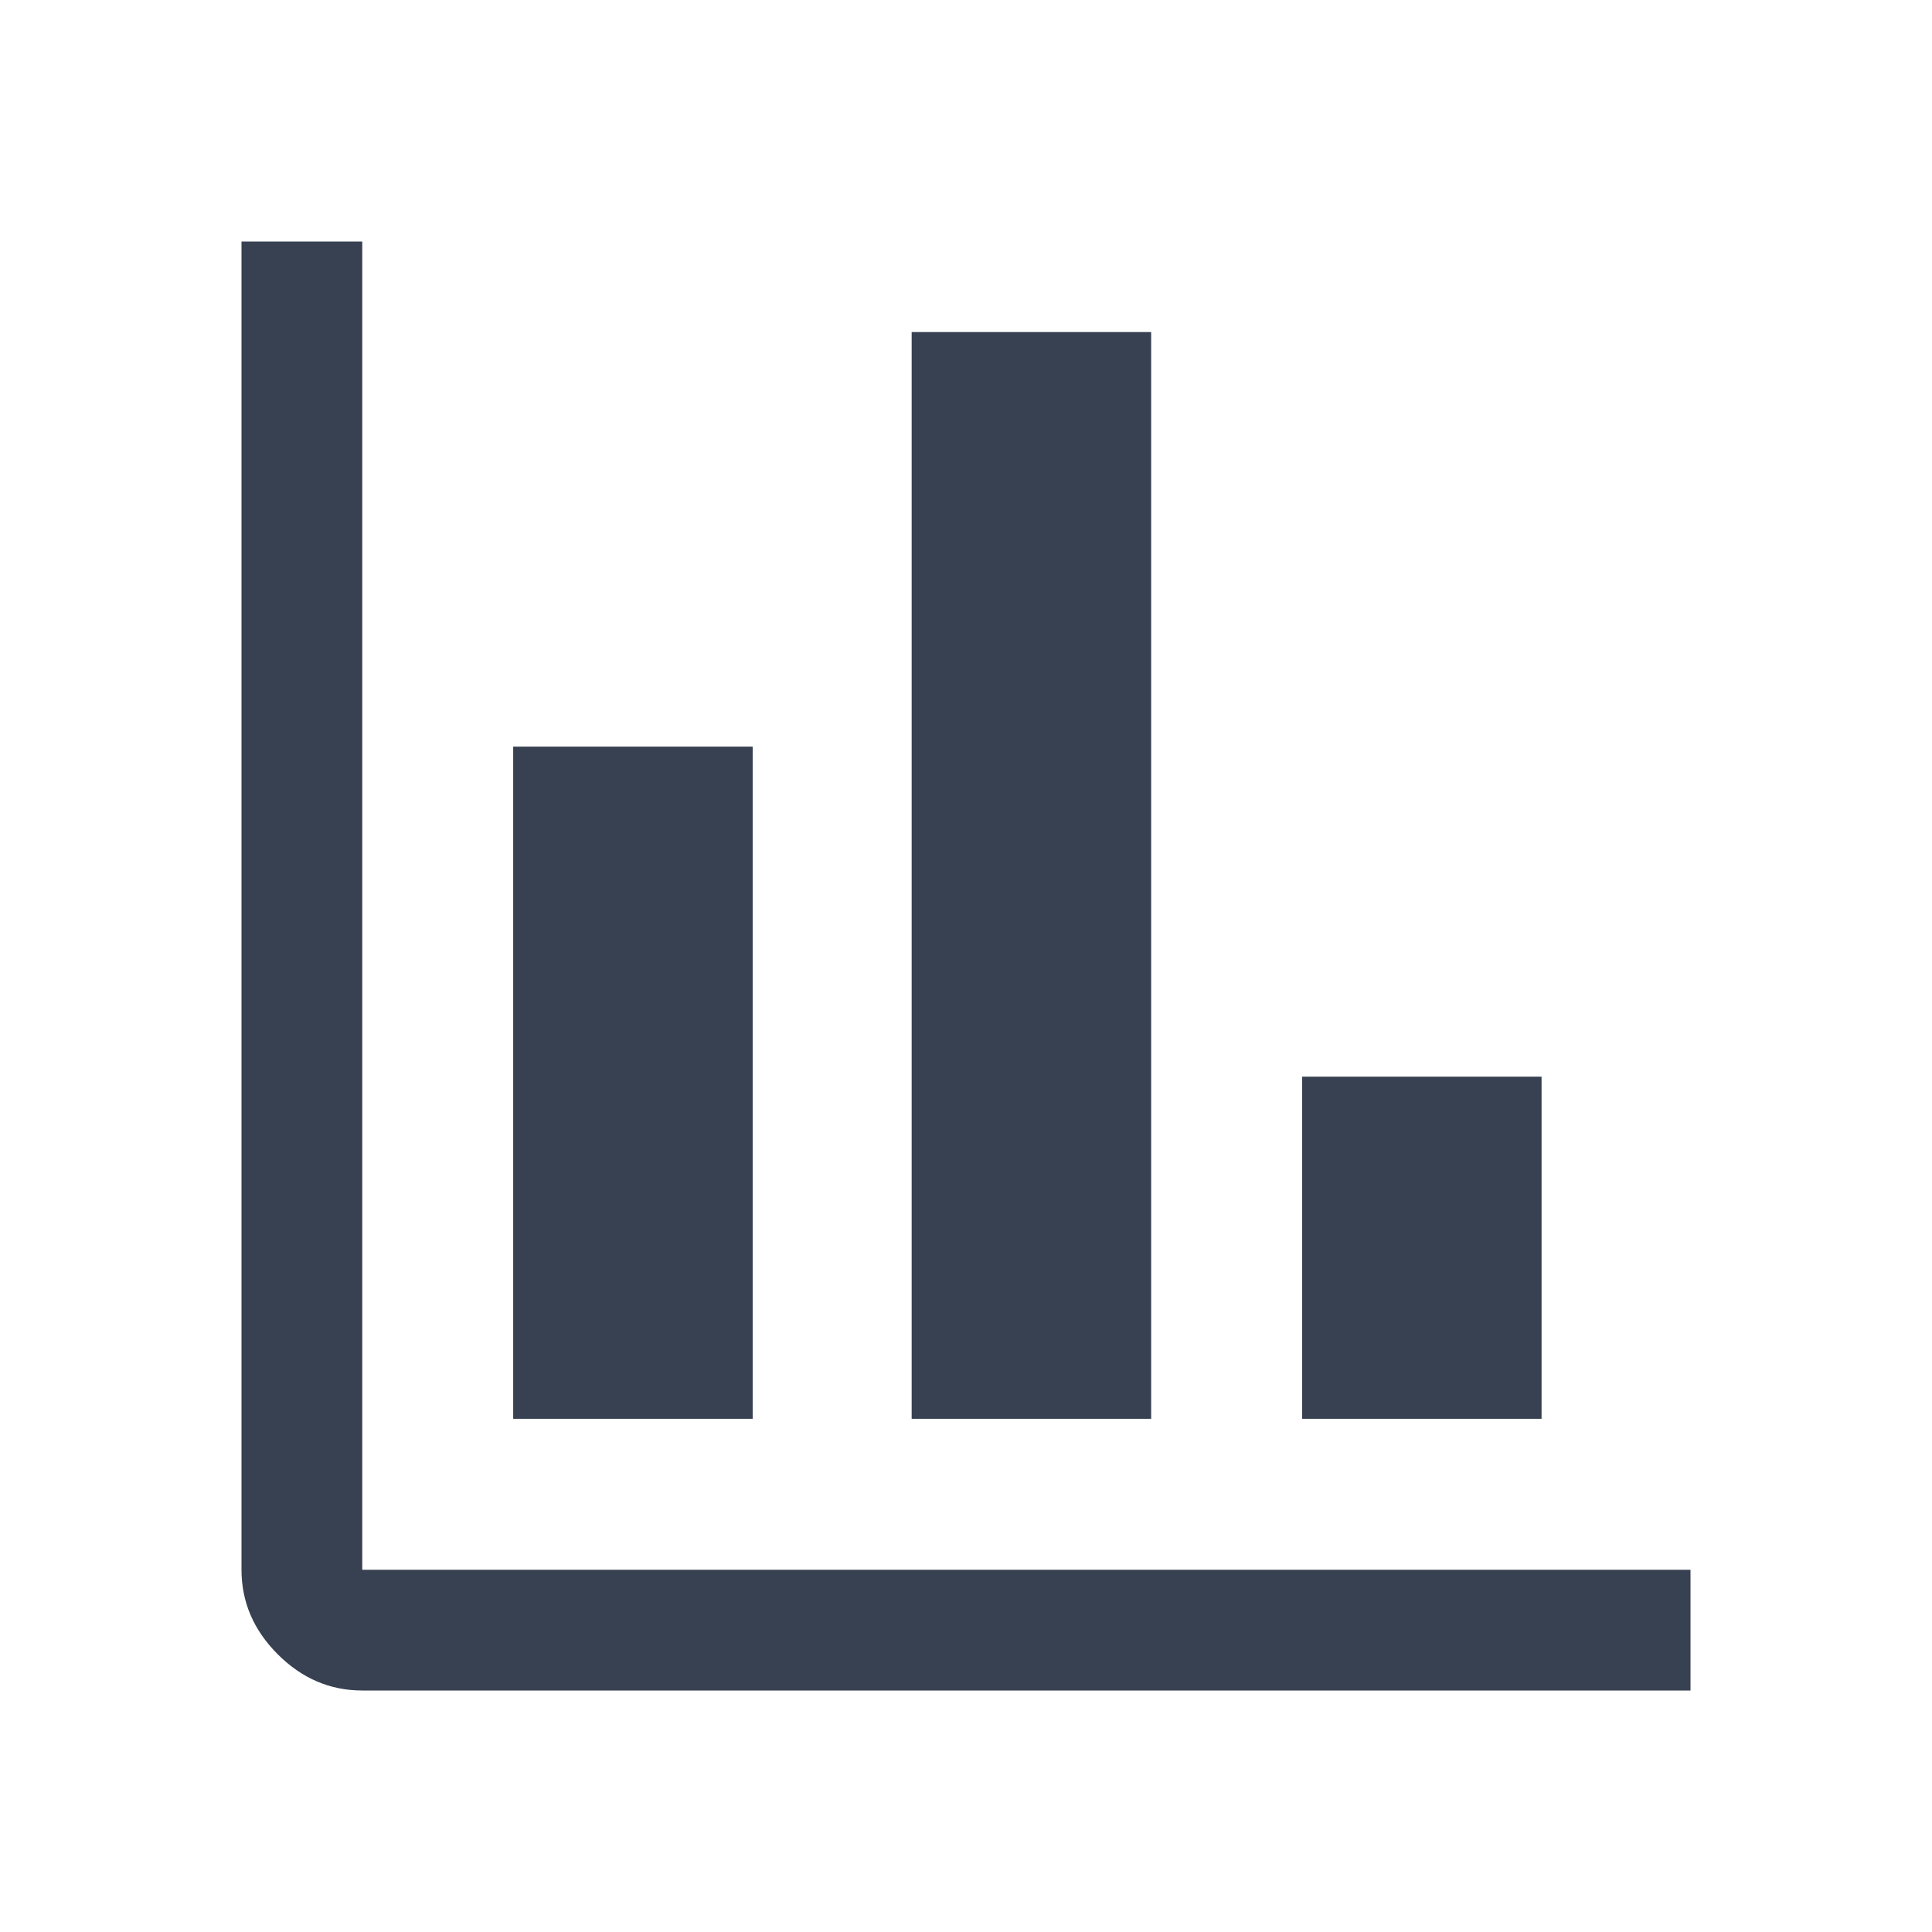 <svg xmlns="http://www.w3.org/2000/svg" height="48" viewBox="0 -960 960 960" width="48" fill="rgb(55, 65, 81)"><path d="M180-120q-24 0-42-18t-18-42v-660h60v660h660v60H180Zm75-135v-334h119v334H255Zm198 0v-540h119v540H453Zm194 0v-170h119v170H647Z"/></svg>